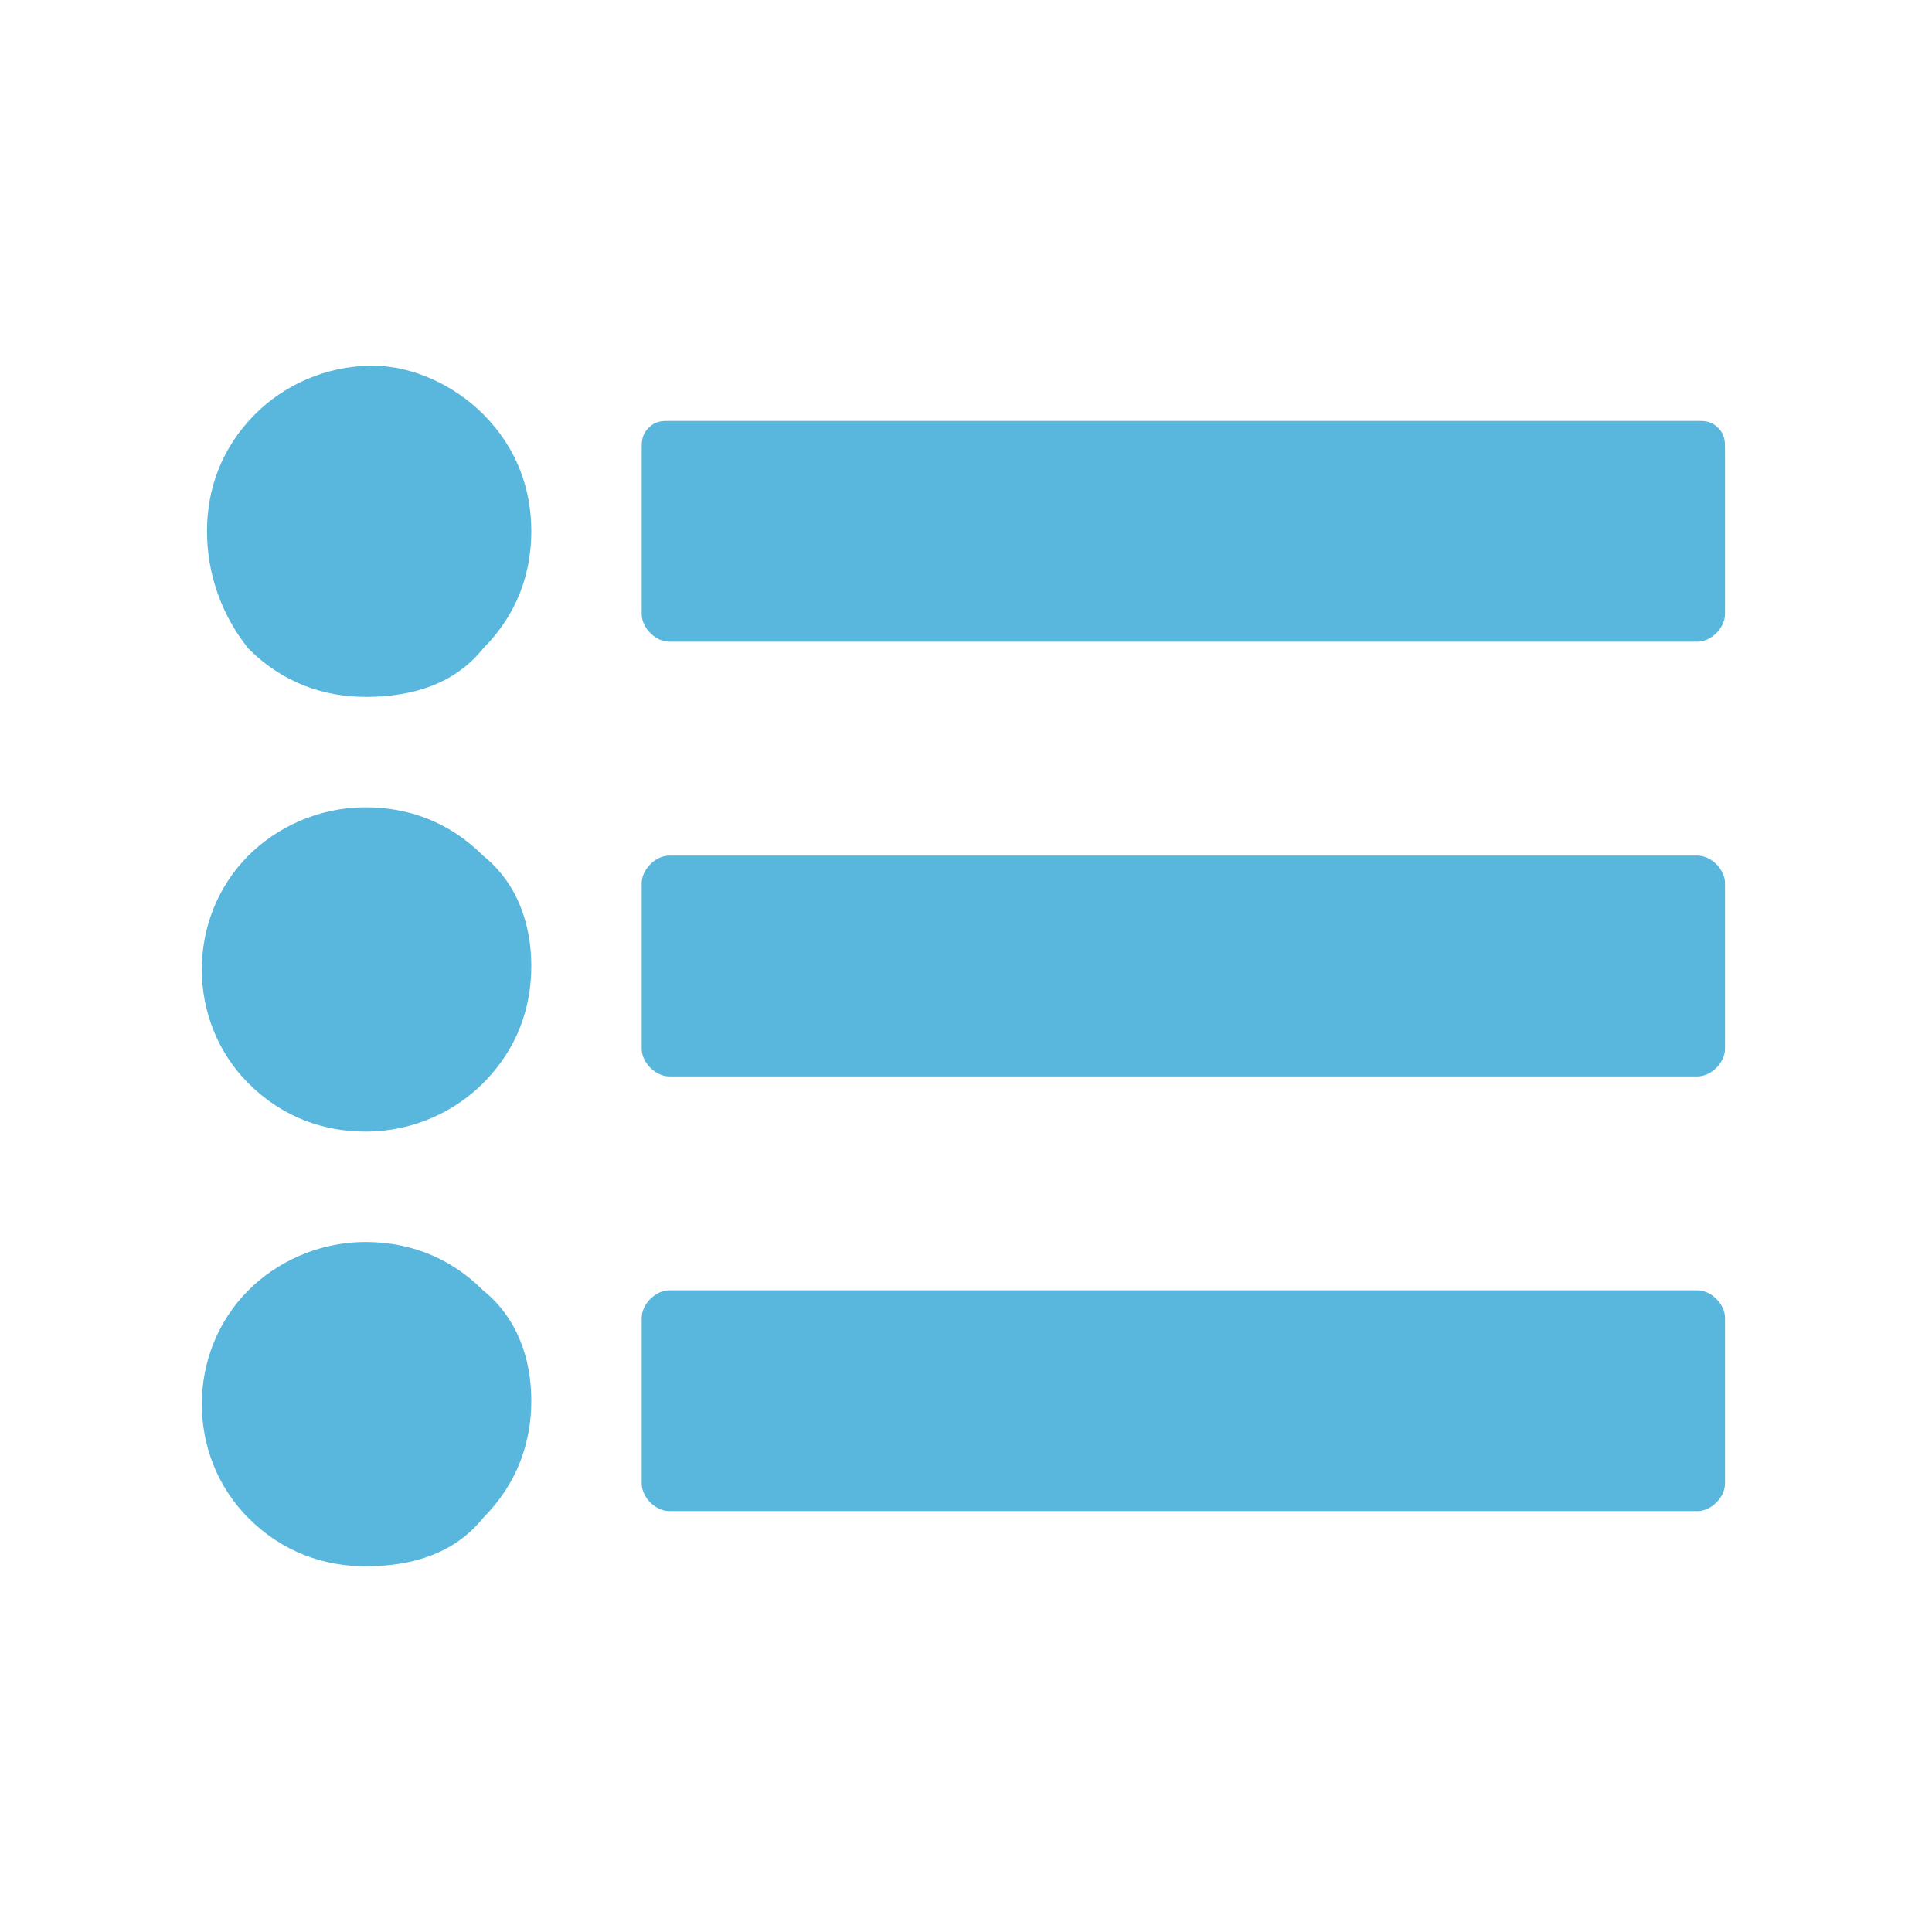 <?xml version="1.0" encoding="utf-8"?>
<!-- Generator: Adobe Illustrator 27.5.0, SVG Export Plug-In . SVG Version: 6.00 Build 0)  -->
<svg version="1.1" id="list-ul" xmlns="http://www.w3.org/2000/svg" xmlns:xlink="http://www.w3.org/1999/xlink" x="0px" y="0px"
	 viewBox="0 0 28 28" style="enable-background:new 0 0 28 28;" xml:space="preserve">
<style type="text/css">
	.st0{fill:#59B6DC;}
</style>
<path id="パス_1273" class="st0" d="M7.7,20.3c0,0.6-0.2,1.2-0.7,1.7c-0.4,0.5-1,0.7-1.7,0.7c-0.6,0-1.2-0.2-1.7-0.7
	c-0.9-0.9-0.9-2.4,0-3.3c0.4-0.4,1-0.7,1.7-0.7c0.6,0,1.2,0.2,1.7,0.7C7.5,19.1,7.7,19.7,7.7,20.3z M7.7,14c0,0.6-0.2,1.2-0.7,1.7
	c-0.4,0.4-1,0.7-1.7,0.7c-0.6,0-1.2-0.2-1.7-0.7c-0.9-0.9-0.9-2.4,0-3.3c0.4-0.4,1-0.7,1.7-0.7c0.6,0,1.2,0.2,1.7,0.7
	C7.5,12.8,7.7,13.4,7.7,14z M25,19.1v2.4c0,0.2-0.2,0.4-0.4,0.4H9.7c-0.2,0-0.4-0.2-0.4-0.4v-2.4c0-0.2,0.2-0.4,0.4-0.4h14.9
	C24.8,18.7,25,18.9,25,19.1z M7.7,7.7c0,0.6-0.2,1.2-0.7,1.7c-0.4,0.5-1,0.7-1.7,0.7c-0.6,0-1.2-0.2-1.7-0.7C3.2,8.9,3,8.3,3,7.7
	C3,7.1,3.2,6.5,3.7,6c0.4-0.4,1-0.7,1.7-0.7C6,5.3,6.6,5.6,7,6C7.5,6.5,7.7,7.1,7.7,7.7z M25,12.8v2.4c0,0.2-0.2,0.4-0.4,0.4H9.7
	c-0.2,0-0.4-0.2-0.4-0.4v-2.4c0-0.2,0.2-0.4,0.4-0.4h14.9C24.8,12.4,25,12.6,25,12.8z M25,6.5v2.4c0,0.2-0.2,0.4-0.4,0.4H9.7
	c-0.2,0-0.4-0.2-0.4-0.4V6.5c0-0.1,0-0.2,0.1-0.3c0.1-0.1,0.2-0.1,0.3-0.1h14.9c0.1,0,0.2,0,0.3,0.1C25,6.3,25,6.4,25,6.5L25,6.5z"
	/>
</svg>
